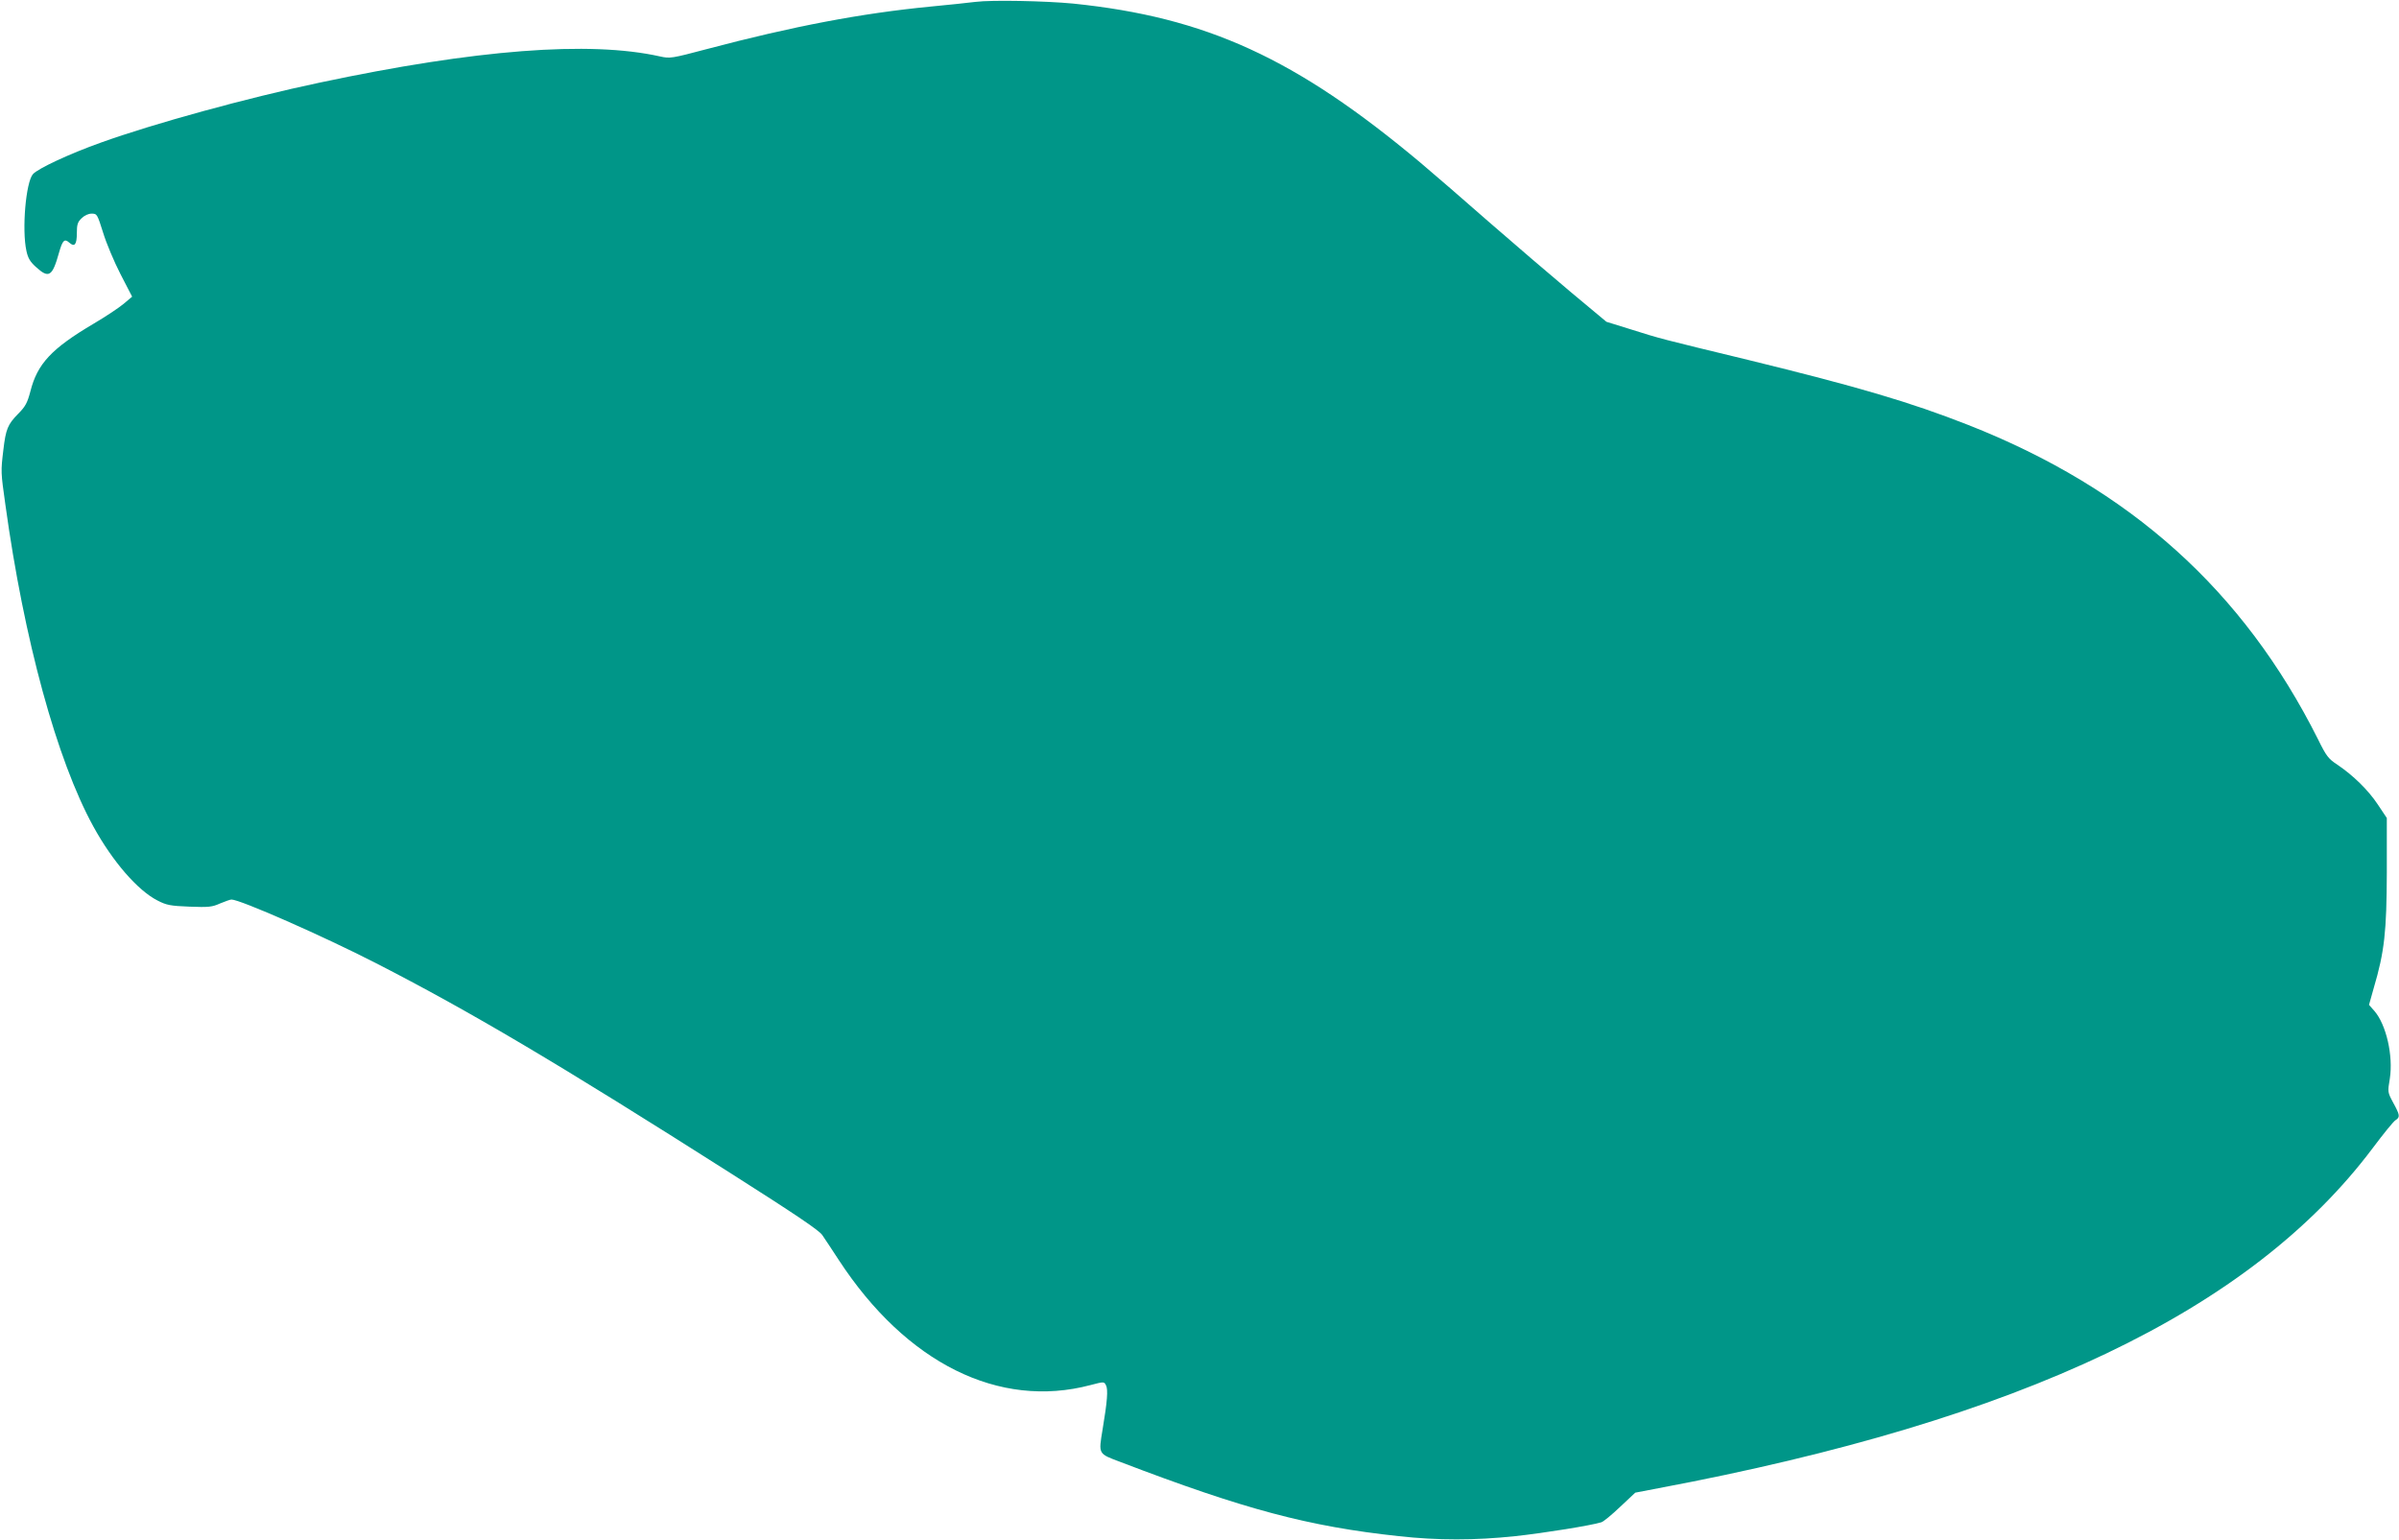 <?xml version="1.0" standalone="no"?>
<!DOCTYPE svg PUBLIC "-//W3C//DTD SVG 20010904//EN"
 "http://www.w3.org/TR/2001/REC-SVG-20010904/DTD/svg10.dtd">
<svg version="1.0" xmlns="http://www.w3.org/2000/svg"
 width="1280pt" height="822pt" viewBox="0 0 1280 822"
 preserveAspectRatio="xMidYMid meet">
<g transform="translate(0,822) scale(0.1,-0.1)"
fill="#009688" stroke="none">
<path d="M5205 8210 c-38 -5 -146 -16 -239 -25 -371 -36 -734 -105 -1195 -227
-189 -50 -196 -51 -250 -39 -376 84 -982 37 -1816 -140 -389 -82 -886 -219
-1167 -320 -168 -60 -335 -138 -362 -168 -38 -42 -60 -296 -35 -410 8 -38 20
-58 50 -85 70 -64 88 -52 124 76 19 67 29 76 55 53 28 -25 40 -10 40 51 0 45
4 59 25 79 15 15 36 25 54 25 29 0 30 -3 61 -101 17 -56 59 -156 93 -222 l62
-120 -45 -38 c-25 -21 -97 -69 -160 -106 -225 -133 -301 -214 -338 -362 -16
-60 -26 -80 -65 -119 -56 -57 -66 -82 -79 -192 -14 -118 -14 -117 11 -295 99
-718 274 -1360 469 -1715 102 -186 236 -341 342 -395 48 -25 69 -29 171 -33
102 -4 121 -2 163 17 27 11 54 21 61 21 46 0 487 -194 770 -339 503 -258 970
-534 1899 -1125 335 -213 465 -300 483 -326 13 -19 53 -79 88 -133 360 -551
855 -797 1343 -668 72 19 73 19 83 -1 12 -22 7 -86 -18 -235 -22 -135 -25
-129 97 -175 662 -253 1001 -343 1482 -395 208 -23 409 -23 623 0 150 16 405
57 459 74 11 3 56 40 100 82 l81 76 125 24 c1937 364 3157 945 3810 1815 57
76 111 143 122 149 25 16 23 27 -13 93 -30 56 -30 57 -18 128 19 122 -19 288
-82 361 l-29 33 25 89 c58 196 69 303 70 618 l0 290 -48 72 c-51 77 -131 155
-215 212 -48 31 -60 46 -104 136 -399 795 -1001 1337 -1868 1678 -308 121
-586 203 -1175 347 -467 113 -464 112 -622 162 l-132 41 -193 161 c-106 89
-301 256 -433 371 -132 116 -296 258 -365 316 -667 559 -1144 777 -1855 850
-146 14 -433 20 -520 9z"/>
</g>
</svg>
